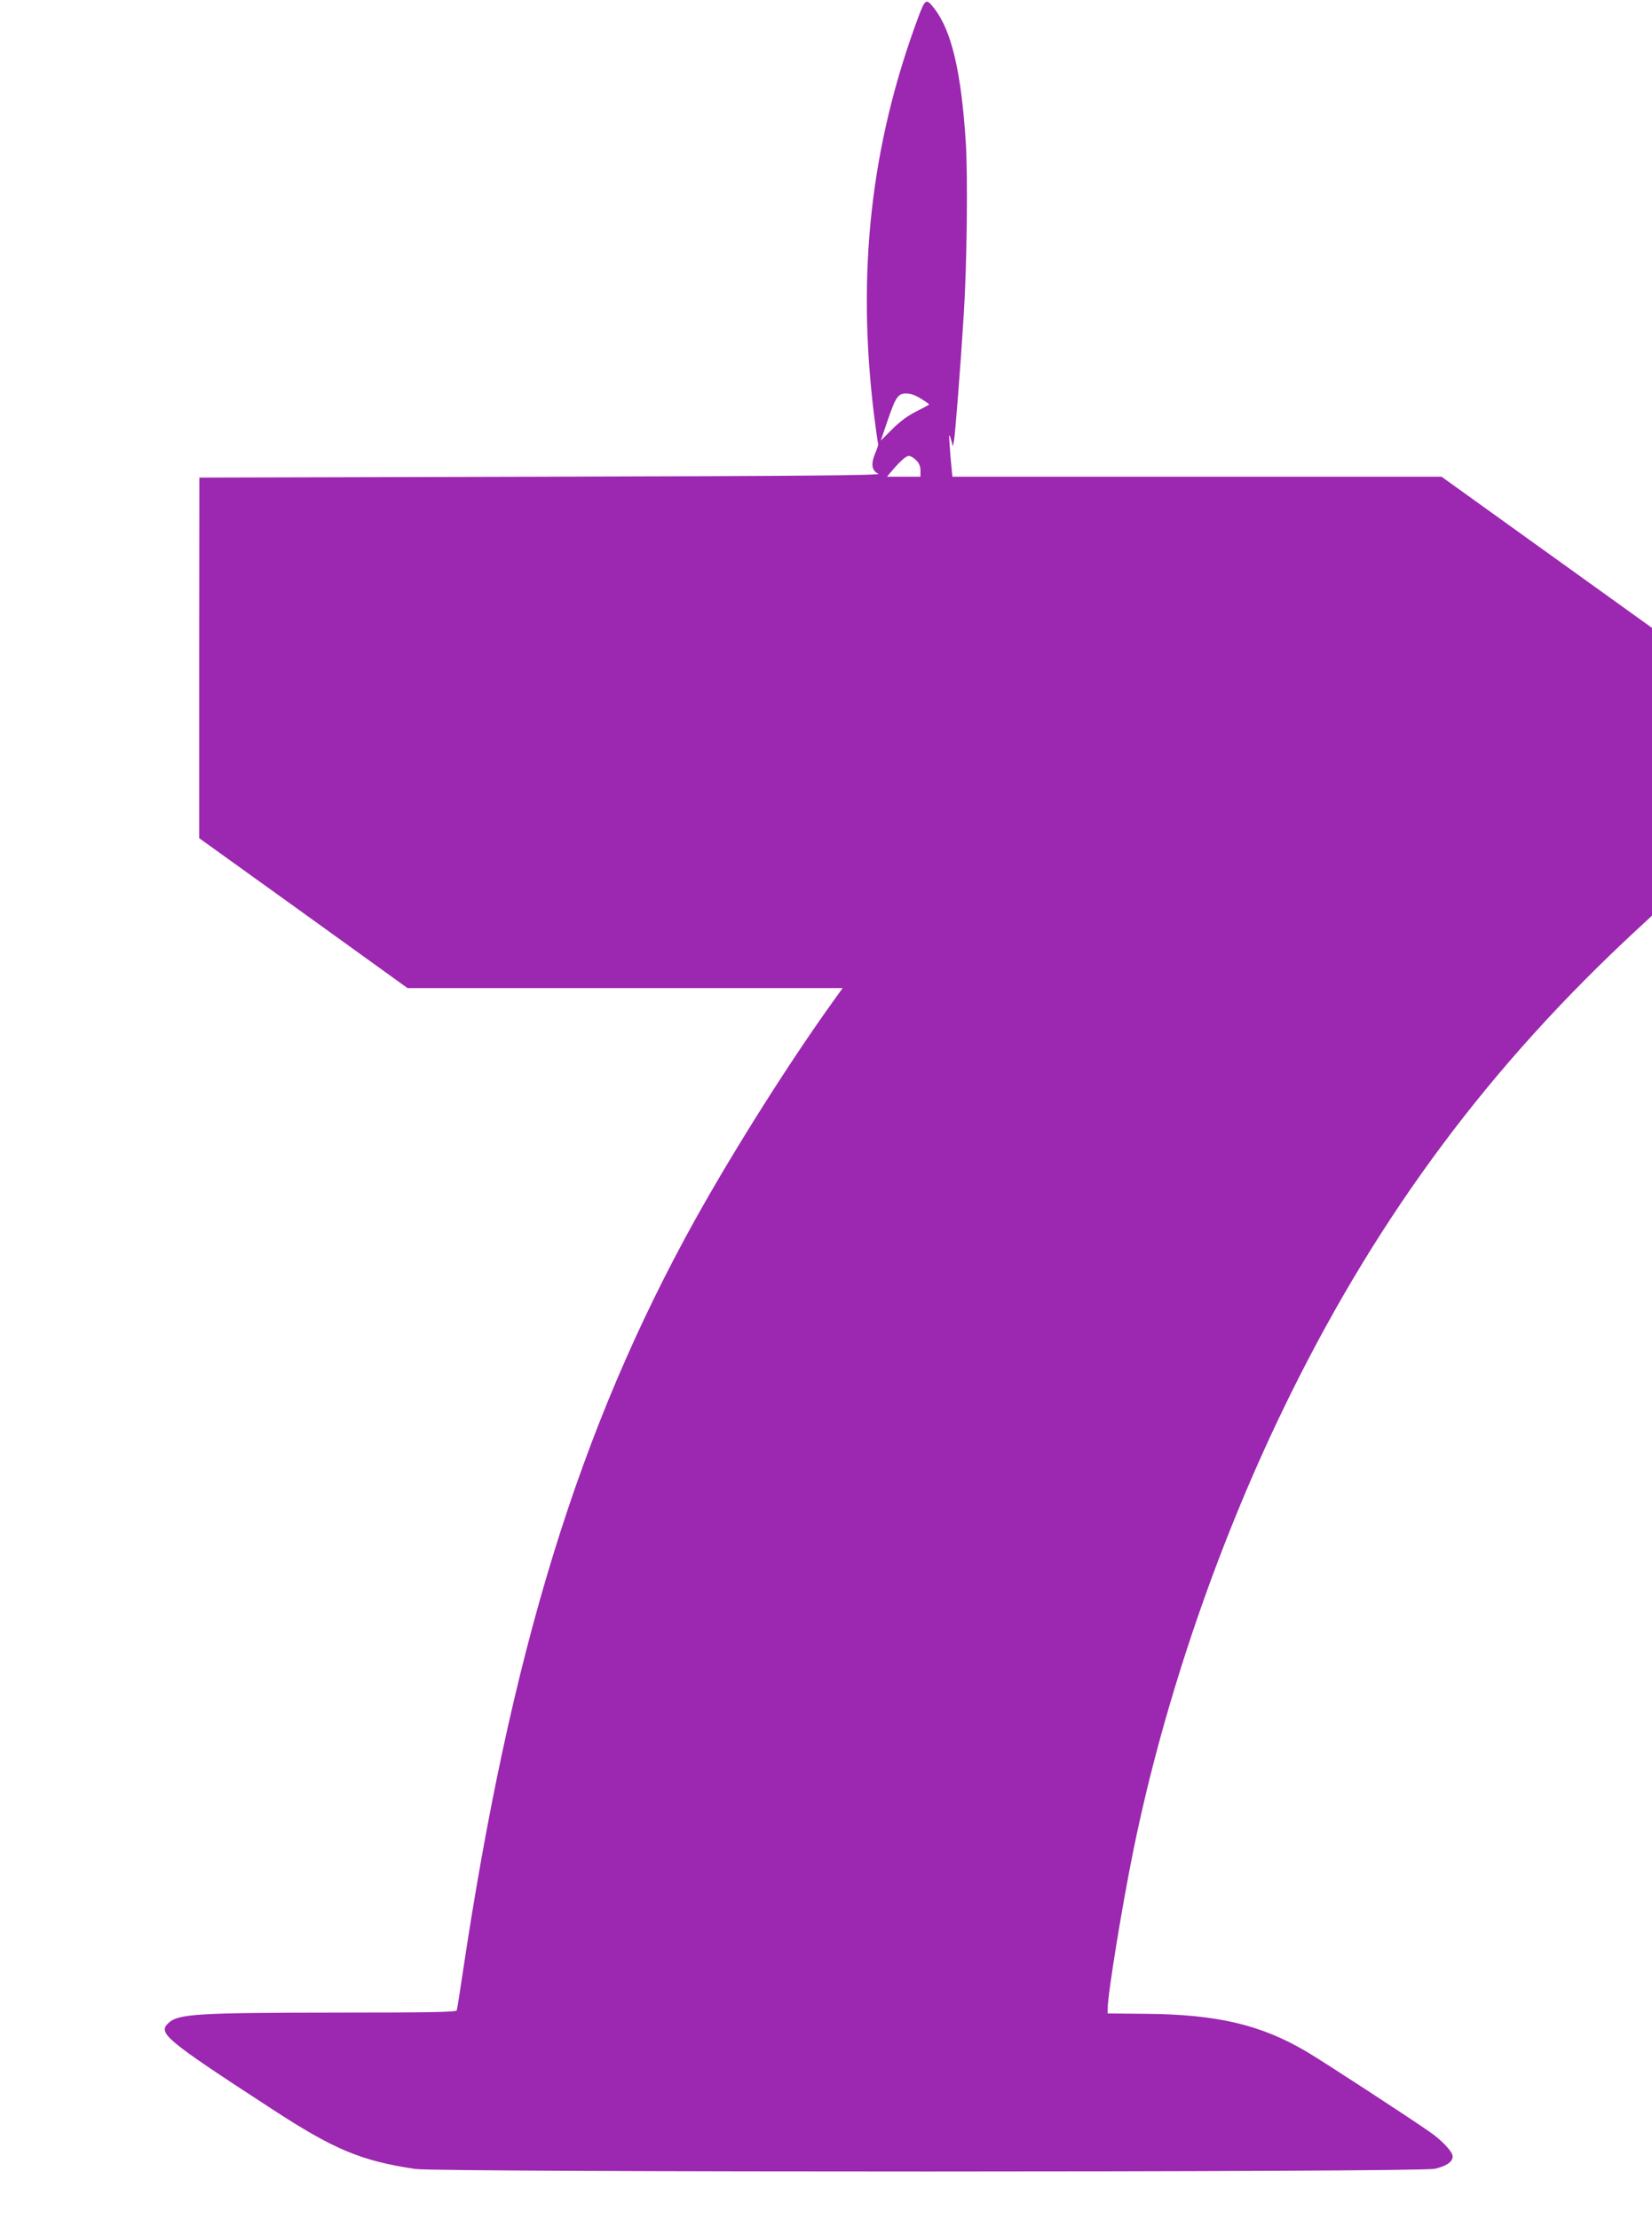 <?xml version="1.0" standalone="no"?>
<!DOCTYPE svg PUBLIC "-//W3C//DTD SVG 20010904//EN"
 "http://www.w3.org/TR/2001/REC-SVG-20010904/DTD/svg10.dtd">
<svg version="1.0" xmlns="http://www.w3.org/2000/svg"
 width="953pt" height="1280pt" viewBox="0 0 953 1280"
 preserveAspectRatio="xMidYMid meet">
<g transform="translate(0,1280) scale(0.1,-0.1)"
fill="#9c27b0" stroke="none">
<path d="M5296 12697 c-272 -732 -354 -1464 -255 -2282 12 -93 23 -173 25
-176 2 -3 -6 -29 -18 -56 -25 -61 -19 -98 19 -116 21 -9 -386 -13 -1945 -17
l-1972 -5 -1 -1040 0 -1040 601 -432 601 -433 1255 0 1255 0 -41 -57 c-259
-359 -581 -868 -810 -1279 -670 -1207 -1066 -2493 -1345 -4374 -14 -96 -28
-181 -30 -187 -3 -10 -150 -13 -687 -13 -812 -1 -919 -7 -976 -60 -63 -59 -21
-94 598 -497 357 -233 512 -298 825 -345 135 -20 5791 -20 5882 1 66 15 103
40 103 71 0 27 -60 92 -134 143 -111 78 -619 409 -706 460 -264 157 -520 217
-932 220 l-218 2 0 28 c0 82 83 594 150 922 178 871 501 1808 906 2625 517
1045 1153 1897 2002 2682 l82 76 0 830 0 830 -607 436 -607 436 -1411 0 -1411
0 -11 118 c-5 64 -9 119 -7 121 2 2 7 -12 12 -30 l9 -34 6 30 c7 32 40 459 57
735 18 286 24 800 11 995 -26 398 -81 635 -179 763 -49 64 -54 62 -96 -51z
m17 -2197 c26 -16 47 -31 47 -33 0 -2 -33 -20 -73 -40 -50 -25 -94 -57 -140
-103 l-66 -66 37 109 c49 144 62 163 110 163 25 0 54 -10 85 -30z m-28 -355
c17 -16 25 -35 25 -60 l0 -35 -97 0 -96 0 19 23 c52 62 90 97 106 97 11 0 30
-11 43 -25z"/>
</g>
</svg>
